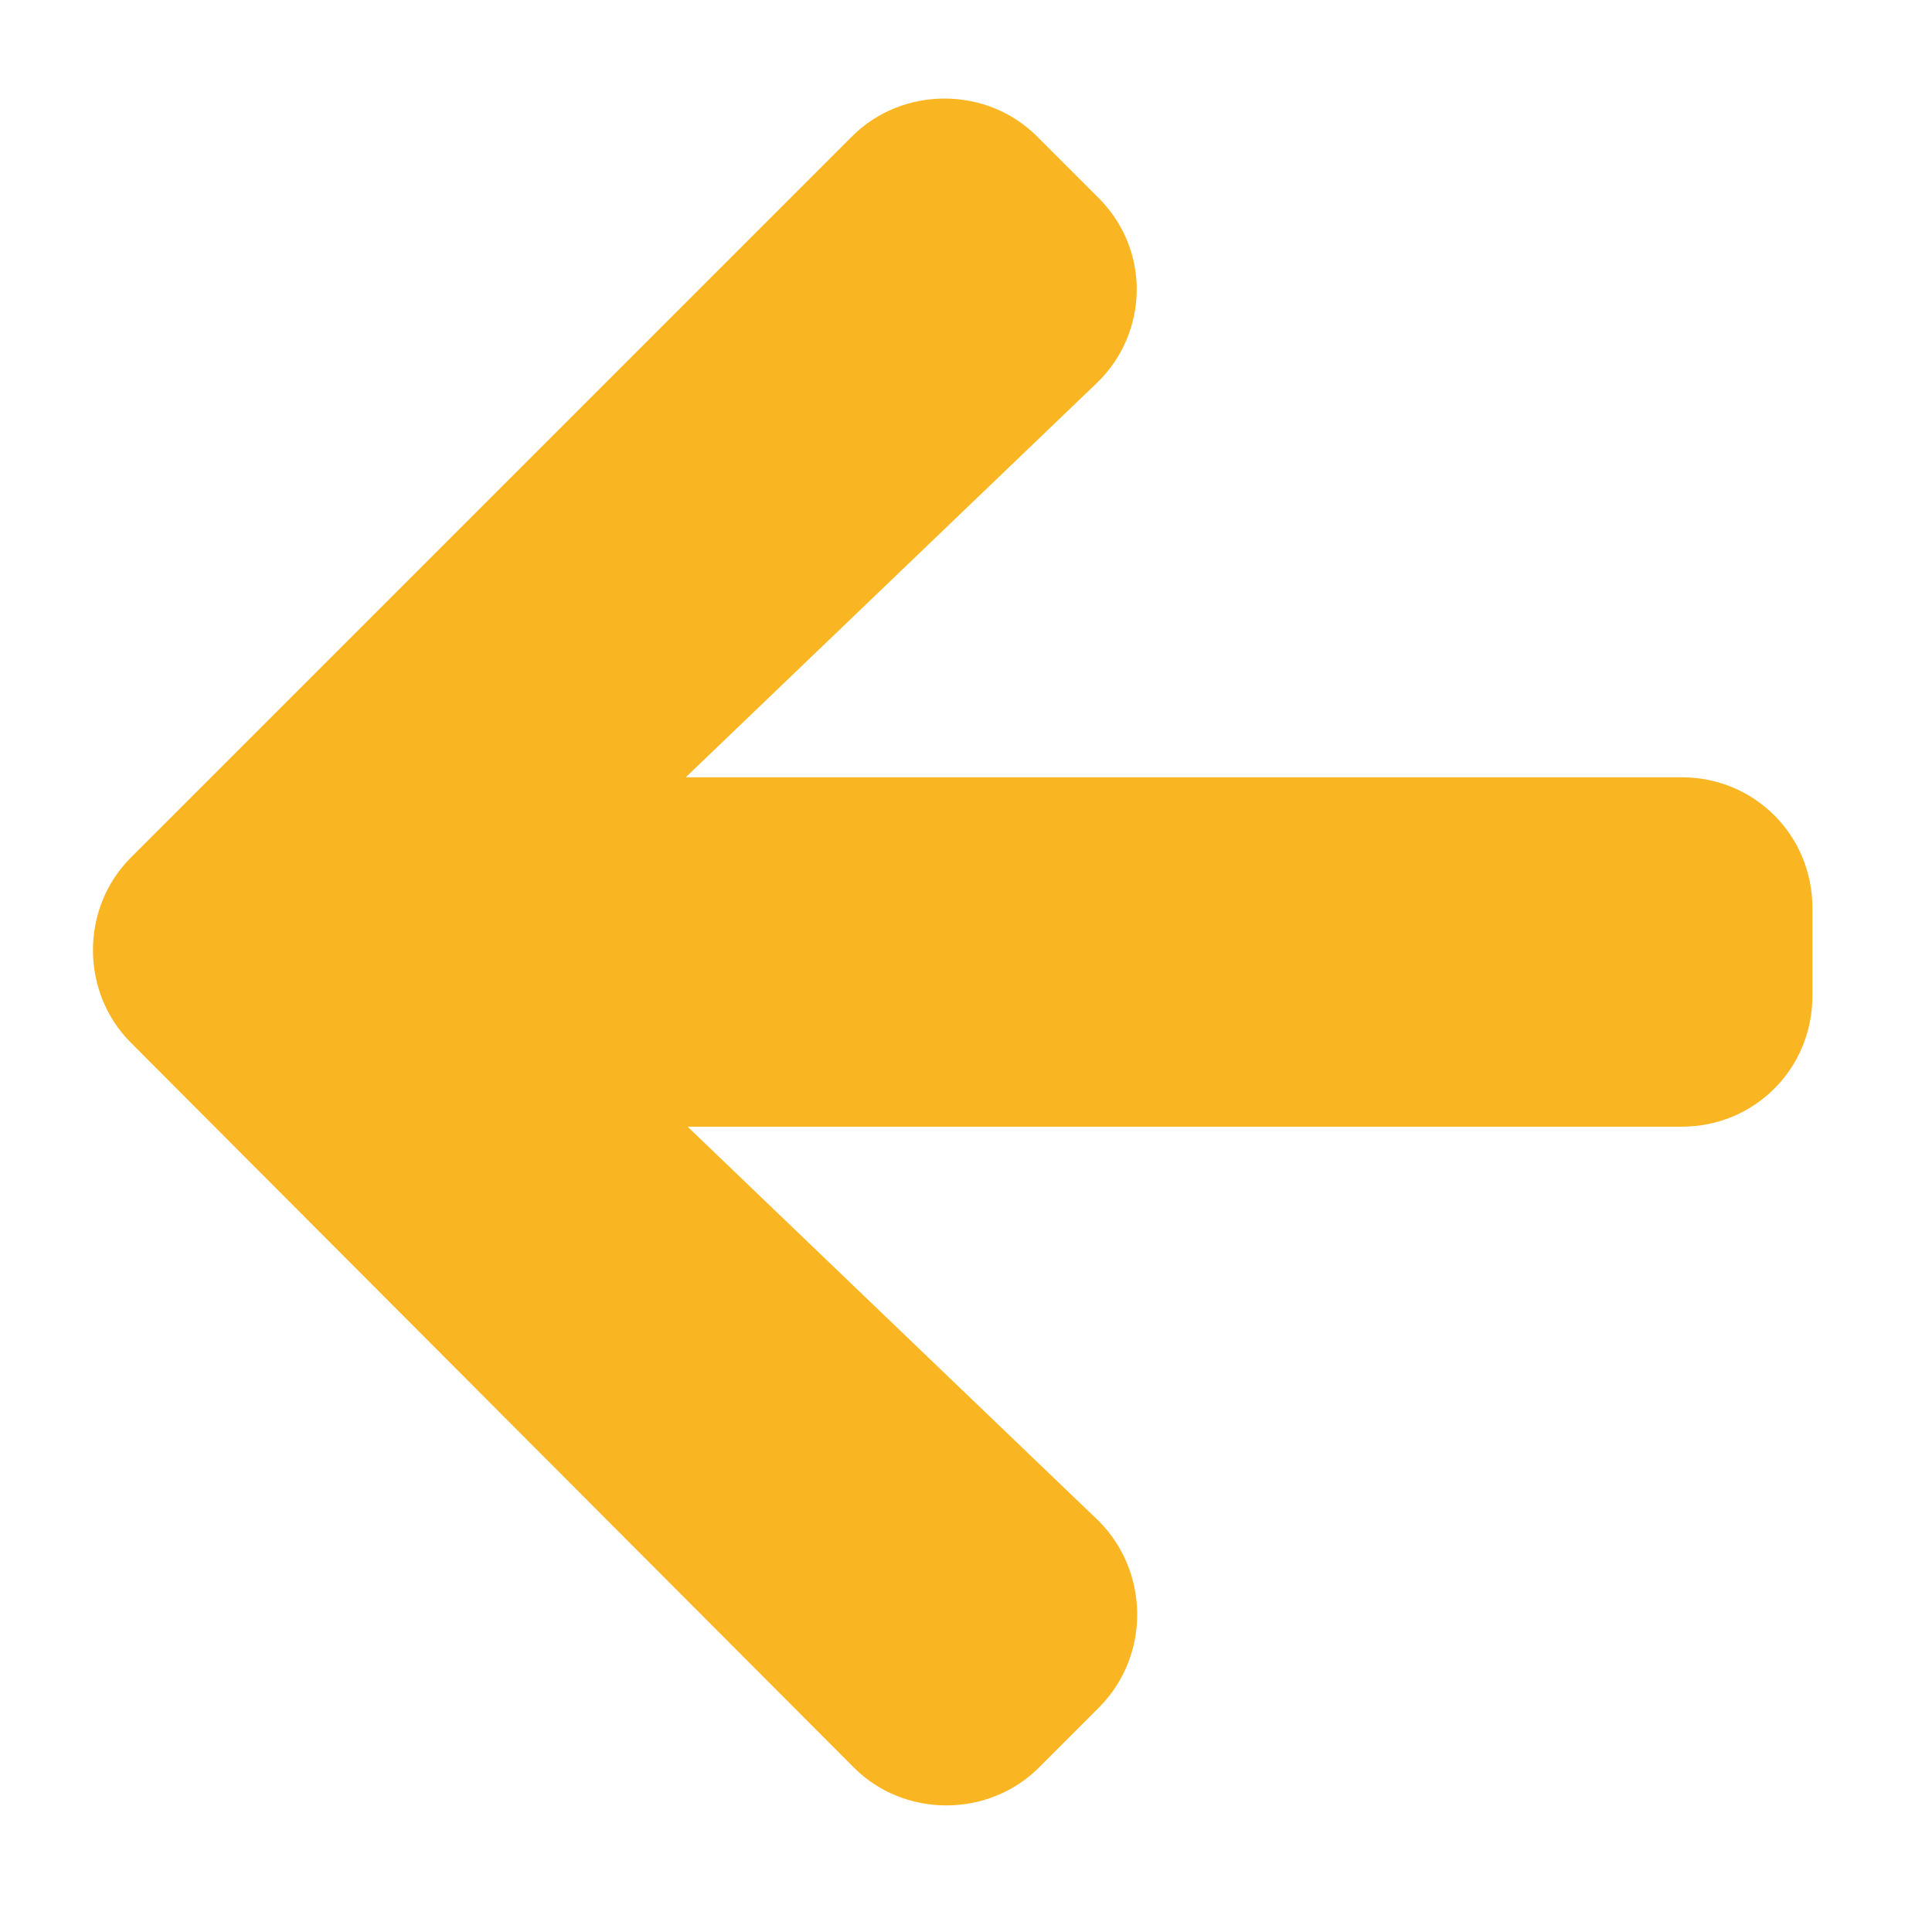 <?xml version="1.0" encoding="UTF-8"?>
<svg xmlns="http://www.w3.org/2000/svg" version="1.1" viewBox="0 0 103.4 103.4">
  <defs>
    <style>
      .cls-1 {
        fill: #fab522;
      }
    </style>
  </defs>
  <!-- Generator: Adobe Illustrator 28.6.0, SVG Export Plug-In . SVG Version: 1.2.0 Build 709)  -->
  <g>
    <g id="Layer_1">
      <path class="cls-1" d="M7,45.9c-2.7,2.7-2.7,7.2,0,9.9l38.7,38.8c2.7,2.7,7.2,2.7,9.9,0l3.2-3.2c2.8-2.8,2.7-7.3,0-10l-22-21.1h53.2c3.9,0,7-3.1,7-7v-4.7c0-3.9-3.1-7-7-7h-53.3l22-21.1c2.8-2.7,2.9-7.2,0-10l-3.2-3.2c-2.7-2.7-7.2-2.7-9.9,0L7,45.9Z"/>
    </g>
  </g>
</svg>